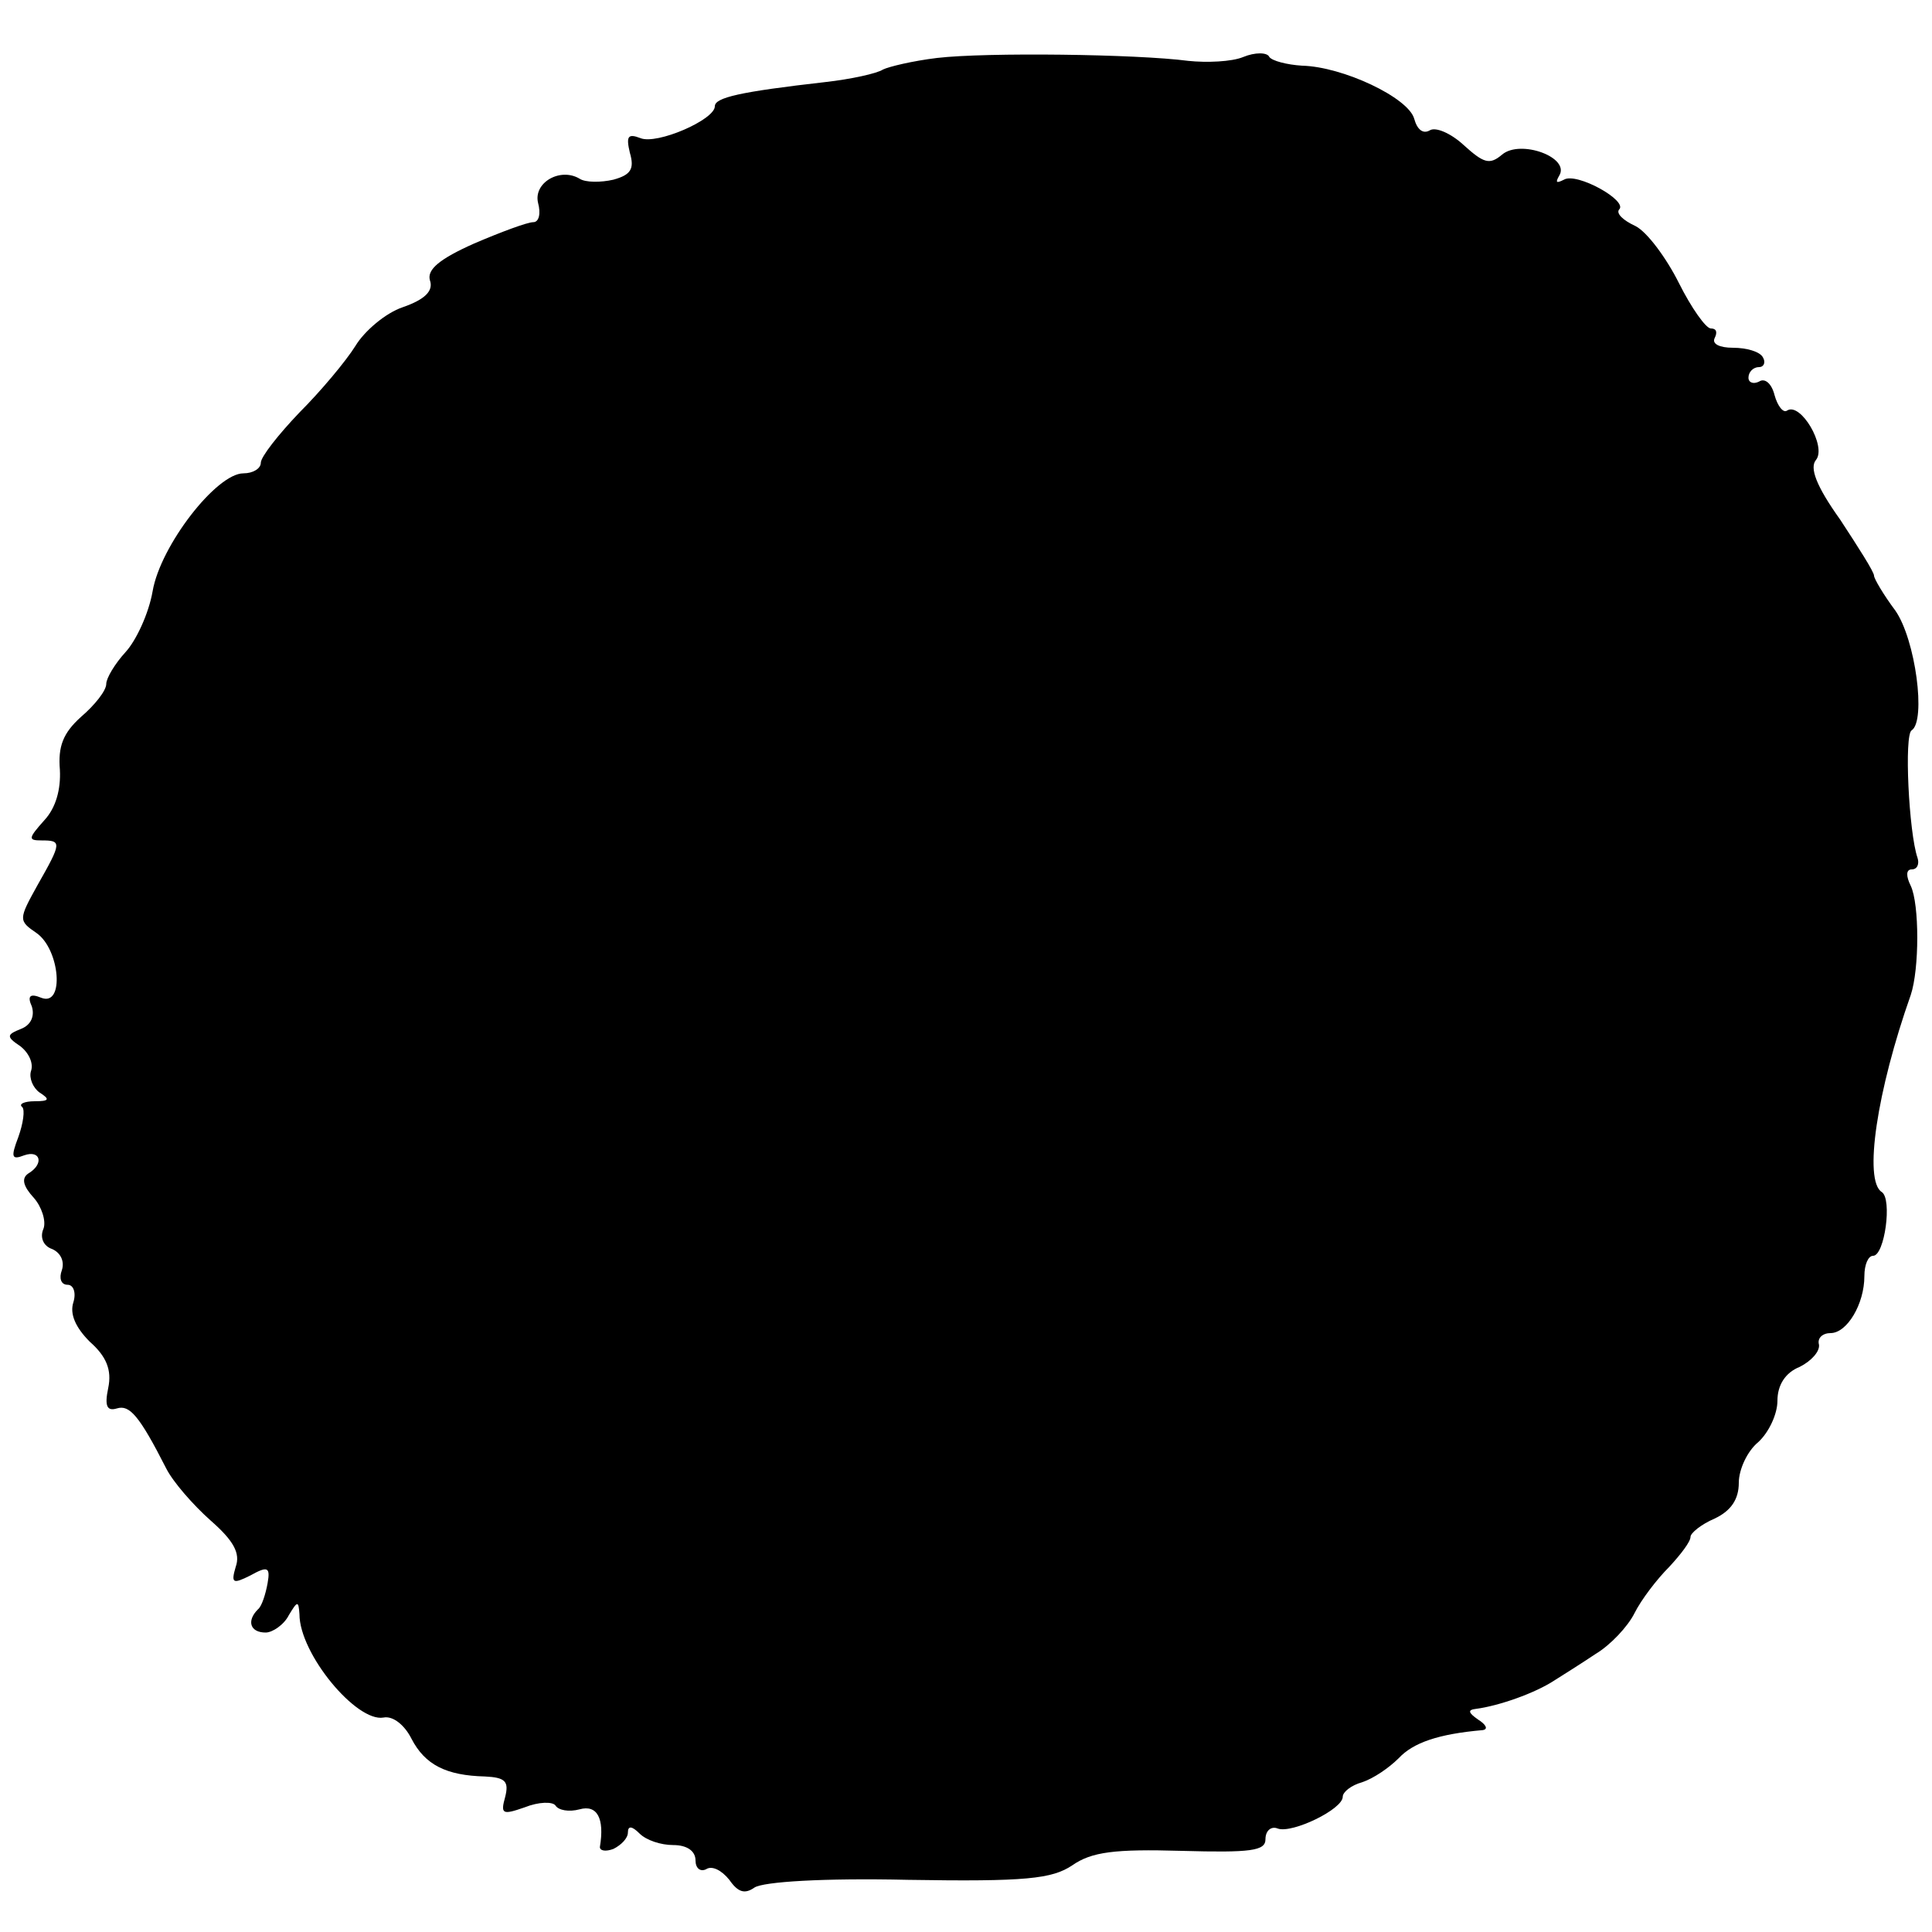 <?xml version="1.0" standalone="no"?>
<!DOCTYPE svg PUBLIC "-//W3C//DTD SVG 20010904//EN"
 "http://www.w3.org/TR/2001/REC-SVG-20010904/DTD/svg10.dtd">
<svg version="1.0" xmlns="http://www.w3.org/2000/svg"
 width="200pt" height="200pt" viewBox="0 0 200 200"
 preserveAspectRatio="xMidYMid meet">
<g transform="translate(0,200) scale(0.1,-0.1)"
fill="#000000" stroke="none">
<path d="M970 1940 c-25 -3 -50 -9 -56 -12 -6 -4 -33 -10 -60 -13 -88 -10
-114 -16 -114 -25 0 -14 -60 -40 -77 -33 -13 5 -15 2 -11 -15 5 -17 1 -23 -17
-28 -13 -3 -29 -3 -35 1 -20 12 -48 -4 -43 -25 3 -11 1 -20 -5 -20 -6 0 -33
-10 -61 -22 -36 -16 -49 -27 -46 -38 4 -11 -5 -20 -28 -28 -18 -6 -40 -25 -49
-40 -10 -16 -36 -47 -58 -69 -22 -23 -40 -46 -40 -52 0 -6 -8 -11 -18 -11 -28
0 -86 -75 -94 -122 -4 -23 -17 -51 -28 -63 -11 -12 -20 -27 -20 -33 0 -7 -12
-22 -26 -34 -19 -17 -24 -31 -22 -55 1 -20 -4 -39 -16 -52 -17 -19 -17 -21 -3
-21 21 0 21 -2 -4 -46 -20 -36 -20 -37 -1 -50 24 -17 29 -76 5 -67 -12 5 -15
2 -10 -9 3 -10 -1 -19 -11 -23 -15 -6 -16 -8 -1 -18 9 -7 14 -18 11 -26 -2 -7
2 -17 9 -22 11 -7 10 -9 -5 -9 -11 0 -17 -3 -13 -6 3 -3 1 -17 -4 -31 -8 -21
-7 -24 6 -19 17 6 21 -9 4 -19 -7 -5 -5 -13 6 -25 8 -9 13 -24 10 -32 -4 -9 0
-18 9 -21 9 -4 13 -13 10 -22 -3 -8 -1 -15 6 -15 6 0 9 -8 6 -18 -4 -12 2 -26
17 -41 17 -15 23 -29 19 -48 -4 -19 -1 -24 9 -21 13 4 23 -7 51 -62 7 -14 28
-38 46 -54 24 -21 31 -34 26 -48 -5 -17 -3 -18 15 -9 18 10 21 9 18 -8 -2 -11
-6 -24 -10 -27 -12 -12 -8 -24 8 -24 7 0 19 8 24 18 9 15 10 15 11 1 0 -41 59
-112 87 -107 10 2 22 -8 29 -22 14 -27 36 -38 76 -39 21 -1 25 -5 21 -21 -5
-18 -3 -19 20 -11 15 6 29 6 32 2 3 -5 14 -7 25 -4 18 5 26 -9 21 -39 0 -4 6
-5 14 -2 8 4 15 11 15 17 0 7 4 7 12 -1 7 -7 22 -12 35 -12 14 0 23 -6 23 -16
0 -8 5 -12 11 -9 6 4 16 -1 24 -11 9 -13 16 -15 26 -8 9 6 71 10 159 8 122 -2
149 1 170 15 20 14 44 17 113 15 72 -2 87 0 87 12 0 9 6 14 13 11 15 -5 67 20
67 33 0 5 9 12 20 15 12 4 28 15 38 25 15 16 41 25 87 29 6 1 3 6 -5 11 -10 7
-11 10 -2 11 23 3 61 16 82 30 8 5 27 17 42 27 15 9 33 28 40 42 7 14 23 35
36 48 12 13 22 26 22 31 0 4 11 13 25 19 17 8 25 20 25 37 0 14 9 33 20 42 11
10 20 29 20 43 0 16 8 29 23 35 12 6 21 16 20 23 -2 7 4 12 12 12 17 0 35 30
35 59 0 12 4 21 9 21 12 0 20 59 9 66 -19 12 -5 105 30 204 9 27 9 94 0 113
-5 10 -5 17 1 17 6 0 8 6 6 12 -9 26 -14 128 -6 132 15 10 4 94 -17 124 -12
16 -22 33 -22 36 0 4 -16 29 -35 58 -25 35 -32 54 -25 62 11 14 -16 60 -30 51
-4 -3 -10 5 -13 16 -3 12 -10 18 -16 14 -6 -3 -11 -1 -11 4 0 6 5 11 11 11 5
0 7 5 4 10 -3 6 -17 10 -31 10 -14 0 -22 4 -19 10 3 6 2 10 -4 10 -5 0 -20 21
-33 47 -13 26 -33 53 -45 59 -13 6 -20 13 -17 17 10 9 -44 39 -57 31 -8 -4 -9
-3 -5 4 12 19 -40 38 -59 22 -13 -11 -19 -9 -40 10 -13 12 -29 19 -35 15 -7
-4 -13 1 -16 12 -6 22 -74 54 -116 55 -16 1 -31 5 -34 9 -2 5 -15 5 -27 0 -12
-5 -38 -6 -57 -4 -53 7 -209 9 -260 3z"/>
</g>
</svg>
